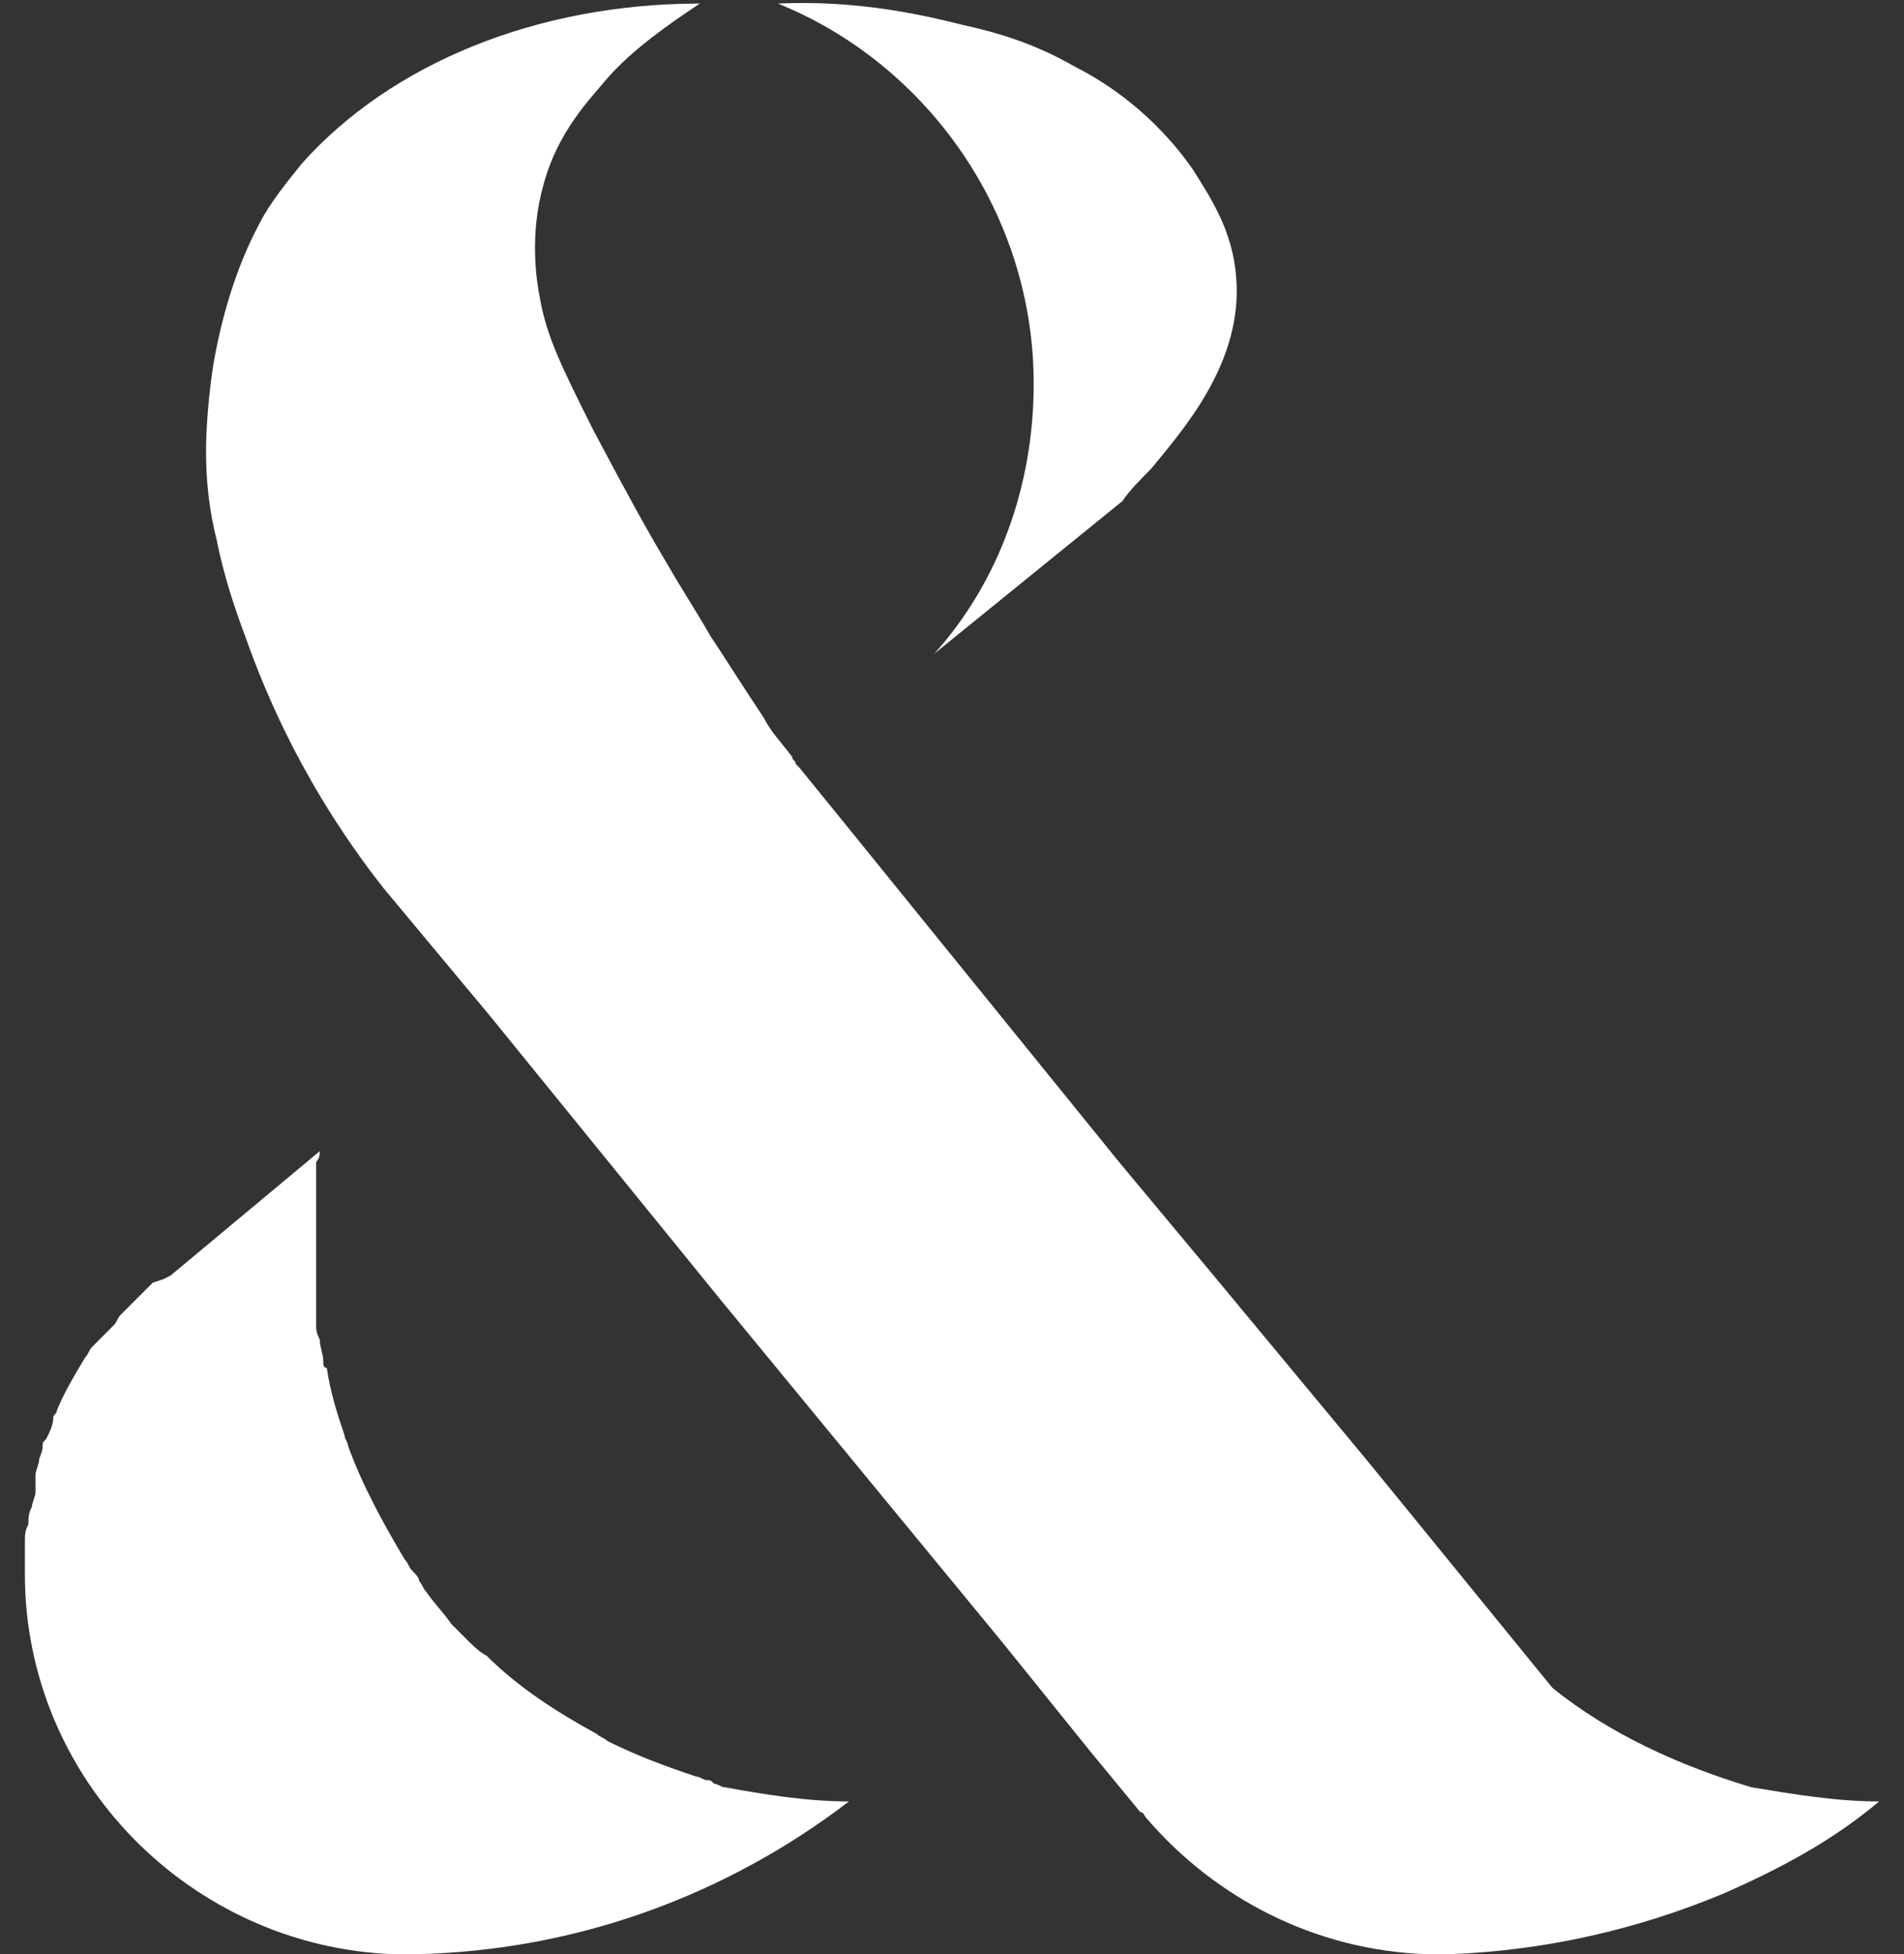 <svg xmlns="http://www.w3.org/2000/svg" id="Layer_1" x="0" y="0" version="1.1" viewBox="0 0 53.6 55" xml:space="preserve"><rect x="0" y="0" width="53.6" height="55" fill="#333333" stroke="none"/><style>.st0{fill:#fff}</style><path d="M23.9 50.7c-3.4 2.6-7.6 4.2-12.2 4.3h-.6C5.4 54.8.7 50.1.7 44.3v-.4-.2-.3c0-.2 0-.3.1-.5 0-.2 0-.3.1-.5 0-.1.1-.3.1-.4v-.4-.1c0-.1.1-.3.1-.4 0-.1.1-.2.1-.4 0-.1 0-.1.1-.2.1-.2.2-.4.2-.6 0-.1.1-.1.1-.2.2-.5.5-1 .8-1.5.1-.1.1-.2.2-.3l.3-.3.3-.3c.1-.1.1-.2.2-.3l.9-.9.3-.1.2-.1L9 32.4c0 .1 0 .2-.1.3v4.6c0 .1 0 .2.1.4 0 .2.1.4.1.6 0 .1 0 .2.1.2.1.7.3 1.3.5 1.9 0 .1.1.2.1.3.4 1.1 1 2.2 1.6 3.2.1.1.1.2.2.3.1.1.2.2.2.3.1.1.1.2.2.3.2.3.5.6.7.9l.2.2.3.3c.1.1.3.3.5.4.9.9 2 1.6 3.1 2.2.1.1.2.1.3.2.8.4 1.6.7 2.5 1 .1 0 .2.1.3.1.1 0 .1 0 .2.1.1 0 .2.1.3.1 1.1.2 2.3.4 3.5.4zM32.4 13.2c-.3.3-.6.6-.8.9l-5.3 4.3c1.8-2 2.8-4.7 2.8-7.6 0-4.8-3-9-7.2-10.7 2.2-.1 4 .3 5.2.6.9.2 2 .5 3.2 1.2.8.4 2.2 1.3 3.3 2.9.5.8 1.1 1.7 1.2 3 .2 2.4-1.5 4.3-2.4 5.4z" class="st0"/><path d="M52.9 50.7c-1.3 1.1-2.8 1.9-4.4 2.6-2.4 1-5 1.6-7.7 1.7h-.6c-3.2-.1-6-1.6-7.9-3.8-.1-.1-.1-.2-.2-.2l-1.4-1.7-2.5-3.1-7.9-9.6-6.5-8-2-2.4-1-1.2c-2.2-2.8-3.3-5.4-3.9-7.1-.3-.8-.6-1.7-.8-2.7-.2-.8-.3-1.6-.3-2.5 0-.1 0-1.1.2-2.4.2-1.2.6-2.7 1.3-4 .3-.6.8-1.2 1.2-1.7C11 1.8 15.1.1 19.7.1c-.9.6-1.9 1.3-2.6 2.1-.5.6-1.4 1.5-1.8 3-.4 1.4-.2 2.7-.1 3.2.2 1.1.6 1.9 1.5 3.7.9 1.7 1.5 2.8 2.1 3.8.4.7.8 1.3 1.2 2 .4.6.9 1.4 1.5 2.3.2.4.5.7.8 1.1 0 .1.1.1.1.2l.1.1 1.3 1.6 7.7 9.5 2.5 3 4.4 5.3.9 1.1 4.4 5.4c1.6 1.3 3.6 2.2 5.6 2.8 1.2.2 2.4.4 3.6.4z" class="st0"/></svg>